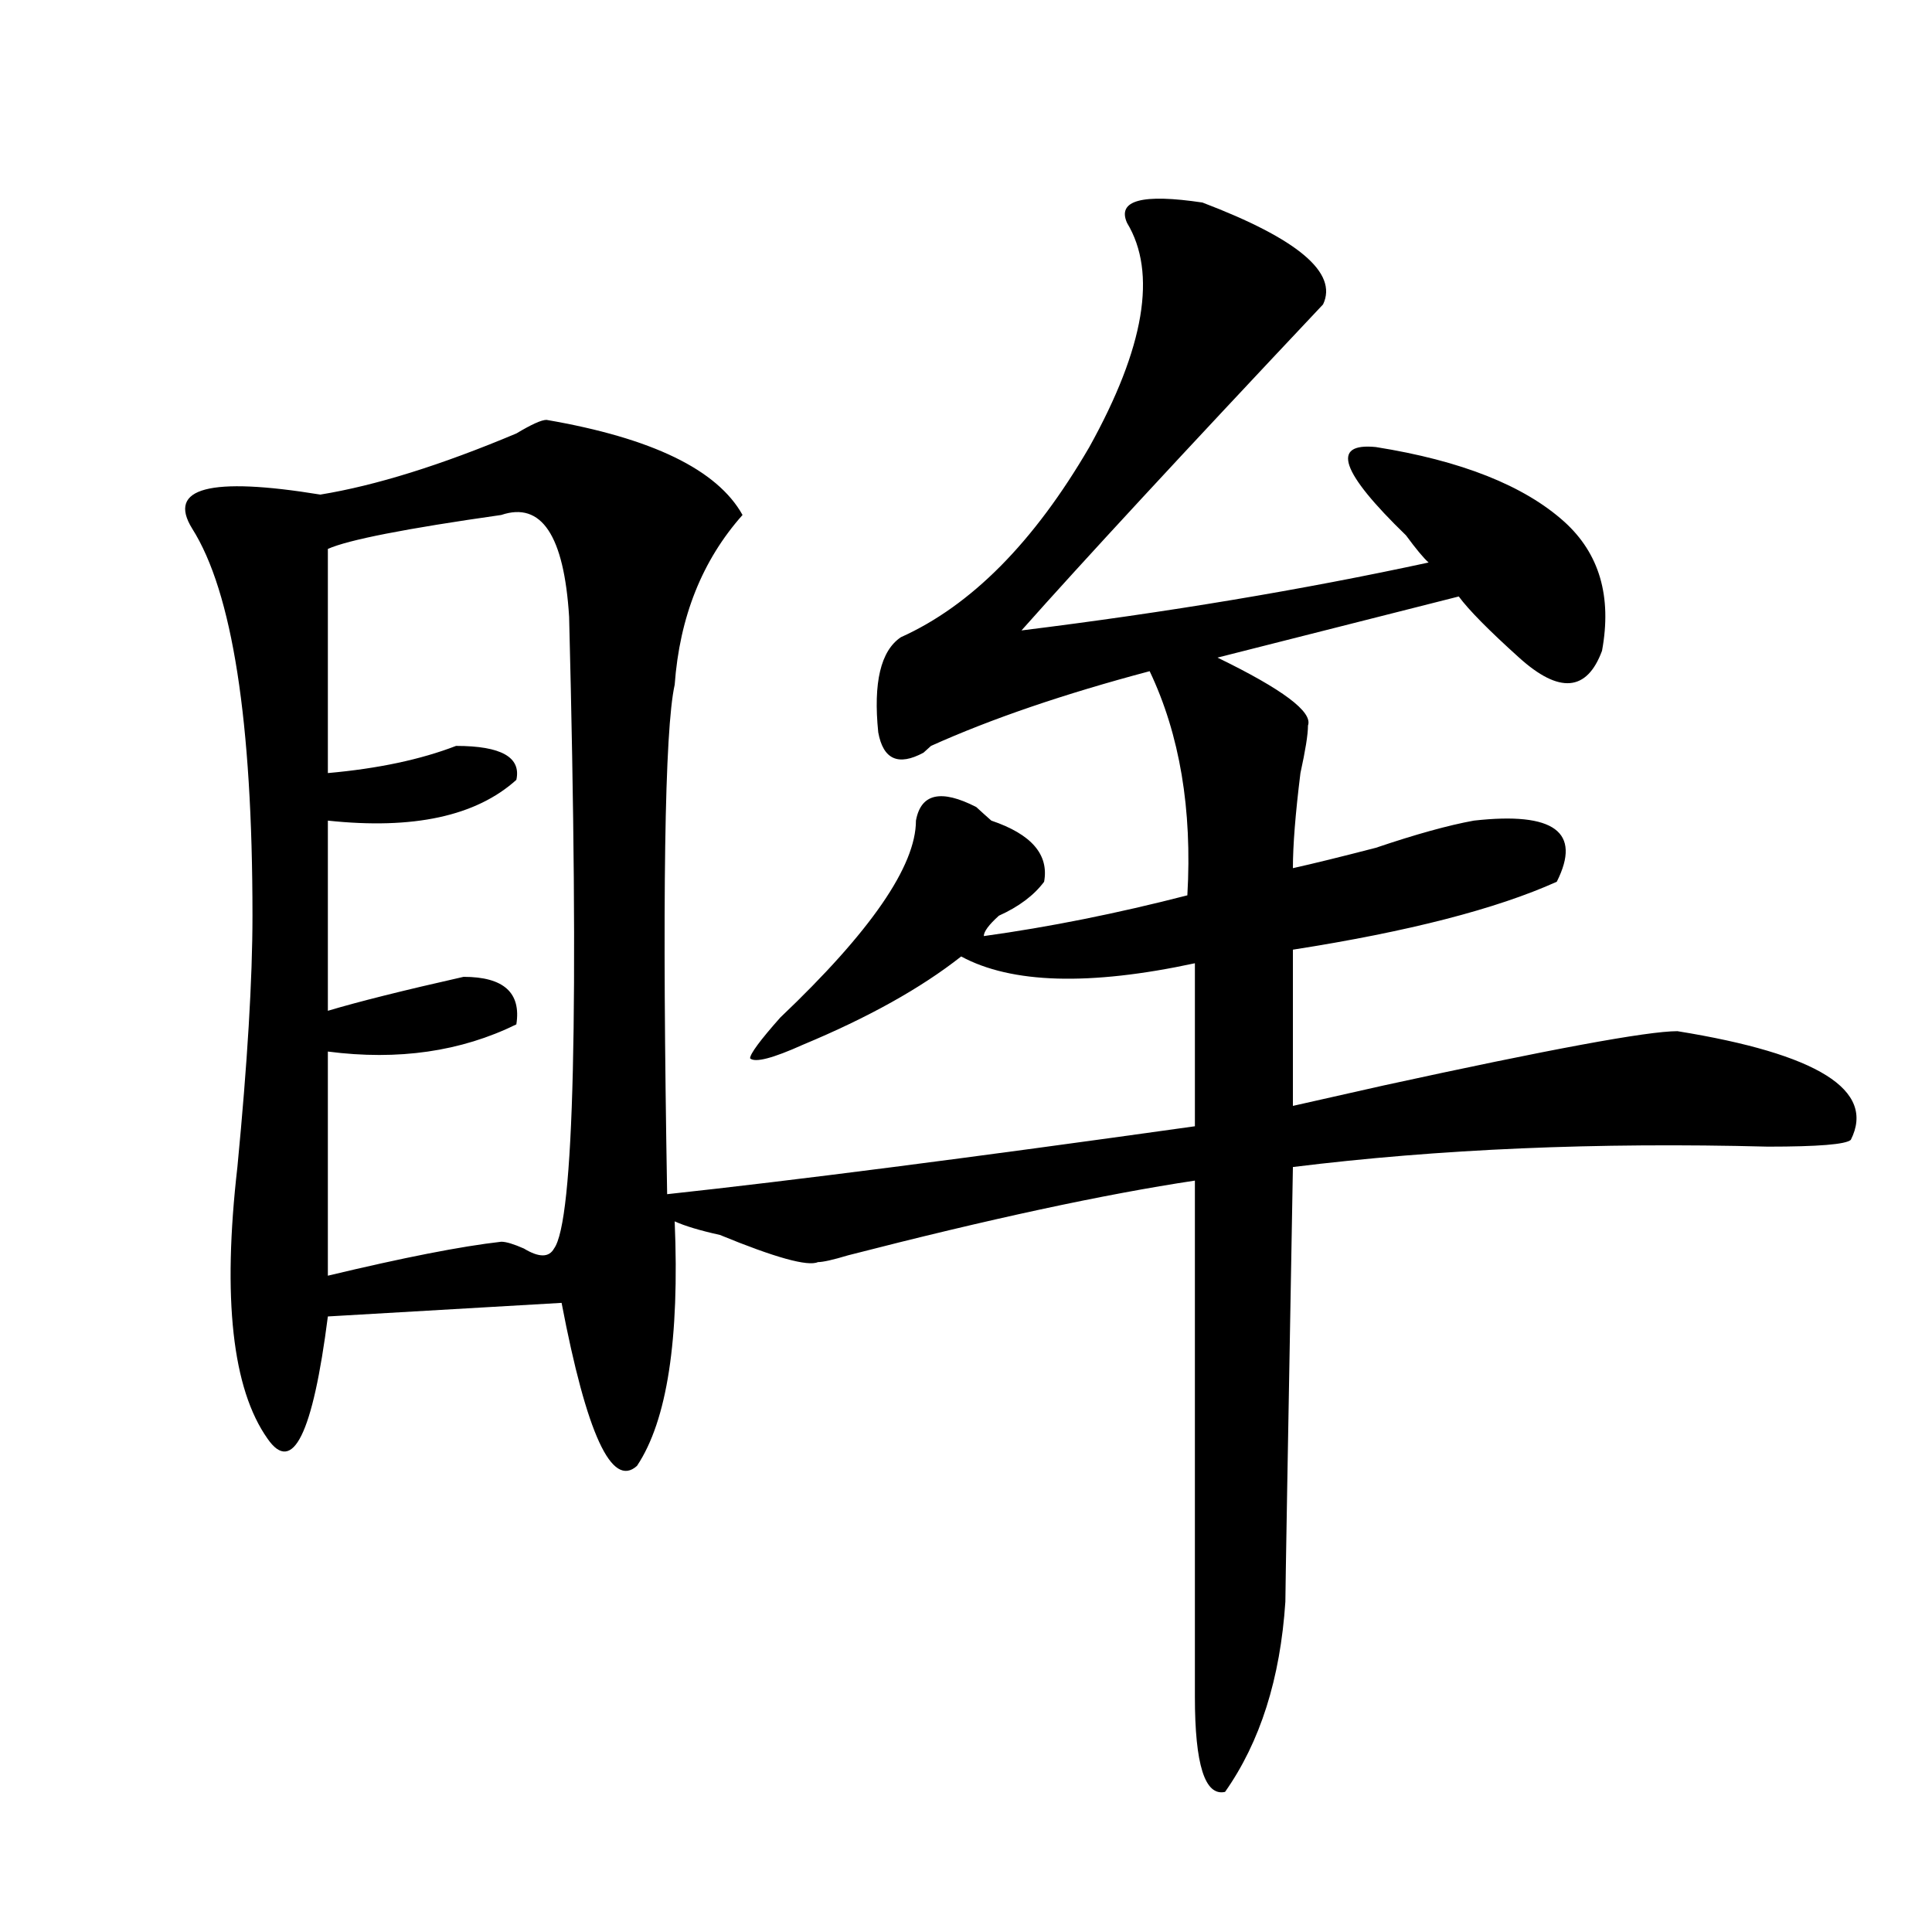 <?xml version="1.0" encoding="utf-8"?>
<!-- Generator: Adobe Illustrator 16.0.0, SVG Export Plug-In . SVG Version: 6.00 Build 0)  -->
<!DOCTYPE svg PUBLIC "-//W3C//DTD SVG 1.1//EN" "http://www.w3.org/Graphics/SVG/1.1/DTD/svg11.dtd">
<svg version="1.1" id="图层_1" xmlns="http://www.w3.org/2000/svg" xmlns:xlink="http://www.w3.org/1999/xlink" x="0px" y="0px"
	 width="1000px" height="1000px" viewBox="0 0 1000 1000" enable-background="new 0 0 1000 1000" xml:space="preserve">
<path d="M622.375,104.828c49.39,18.786,70.242,36.364,62.438,52.734c-72.864,77.344-124.875,133.594-156.094,168.75
	c75.425-9.338,145.667-21.094,210.727-35.156c-2.622-2.307-6.524-7.031-11.707-14.063c-33.841-32.794-39.023-48.011-15.609-45.703
	c44.206,7.031,76.706,19.94,97.559,38.672c18.171,16.425,24.694,38.672,19.512,66.797c-7.805,21.094-22.134,22.303-42.926,3.516
	c-15.609-14.063-26.036-24.609-31.219-31.641L630.18,340.375c33.78,16.425,49.39,28.125,46.828,35.156
	c0,4.725-1.341,12.909-3.902,24.609c-2.622,21.094-3.902,37.519-3.902,49.219c10.366-2.307,24.694-5.822,42.926-10.547
	c20.792-7.031,37.683-11.7,50.73-14.063c41.585-4.669,55.913,5.878,42.926,31.641c-31.219,14.063-76.767,25.818-136.582,35.156
	v80.859c10.366-2.307,25.976-5.822,46.828-10.547c85.852-18.731,136.582-28.125,152.191-28.125
	c72.804,11.756,102.741,30.487,89.754,56.25c-2.622,2.362-16.95,3.516-42.926,3.516c-88.474-2.307-170.423,1.209-245.848,10.547
	c-2.622,145.35-3.902,220.275-3.902,225c-2.622,39.825-13.048,72.619-31.219,98.438c-10.427,2.307-15.609-14.063-15.609-49.219
	c0-121.838,0-210.938,0-267.188c-46.828,7.031-106.704,19.94-179.508,38.672c-7.805,2.362-13.048,3.516-15.609,3.516
	c-5.243,2.362-22.134-2.307-50.73-14.063c-10.427-2.307-18.231-4.669-23.414-7.031c2.562,60.975-3.902,103.162-19.512,126.563
	c-13.048,11.756-26.036-16.369-39.023-84.375l-120.973,7.031c-7.805,60.975-18.231,82.068-31.219,63.281
	c-18.231-25.763-23.414-72.619-15.609-140.625c5.183-53.888,7.805-97.229,7.805-130.078c0-100.744-10.427-167.541-31.219-200.391
	c-13.048-21.094,9.085-26.917,66.34-17.578c28.597-4.669,62.438-15.216,101.461-31.641c7.805-4.669,12.987-7.031,15.609-7.031
	c54.633,9.394,88.413,25.817,101.461,49.219c-20.853,23.456-32.56,52.734-35.121,87.891c-5.243,23.456-6.524,111.347-3.902,263.672
	c64.999-7.031,156.094-18.731,273.164-35.156v-84.375c-54.633,11.756-94.997,10.547-120.973-3.516
	c-20.853,16.425-48.169,31.641-81.949,45.703c-15.609,7.031-24.755,9.394-27.316,7.031c0-2.307,5.183-9.338,15.609-21.094
	c46.828-44.494,70.242-78.497,70.242-101.953c2.562-14.063,12.987-16.369,31.219-7.031c2.562,2.362,5.183,4.725,7.805,7.031
	c20.792,7.031,29.878,17.578,27.316,31.641c-5.243,7.031-13.048,12.909-23.414,17.578c-5.243,4.725-7.805,8.24-7.805,10.547
	c33.78-4.669,68.901-11.7,105.363-21.094c2.562-44.494-3.902-83.166-19.512-116.016c-44.267,11.756-81.949,24.609-113.168,38.672
	l-3.902,3.516c-13.048,7.031-20.853,3.516-23.414-10.547c-2.622-25.763,1.28-42.188,11.707-49.219
	c36.401-16.369,68.901-49.219,97.559-98.438c28.597-51.526,35.121-90.198,19.512-116.016
	C578.108,103.675,591.156,100.159,622.375,104.828z M259.457,266.547c-49.45,7.031-79.388,12.909-89.754,17.578v116.016
	c25.976-2.307,48.108-7.031,66.34-14.063c23.414,0,33.78,5.878,31.219,17.578c-20.853,18.787-53.353,25.818-97.559,21.094v98.438
	c15.609-4.669,39.023-10.547,70.242-17.578c20.792,0,29.878,8.24,27.316,24.609c-28.657,14.063-61.157,18.787-97.559,14.063v116.016
	c39.023-9.338,68.901-15.216,89.754-17.578c2.562,0,6.464,1.209,11.707,3.516c7.805,4.725,12.987,4.725,15.609,0
	c10.366-14.063,12.987-123.047,7.805-326.953C291.956,277.094,280.249,259.516,259.457,266.547z"/>
</svg>
